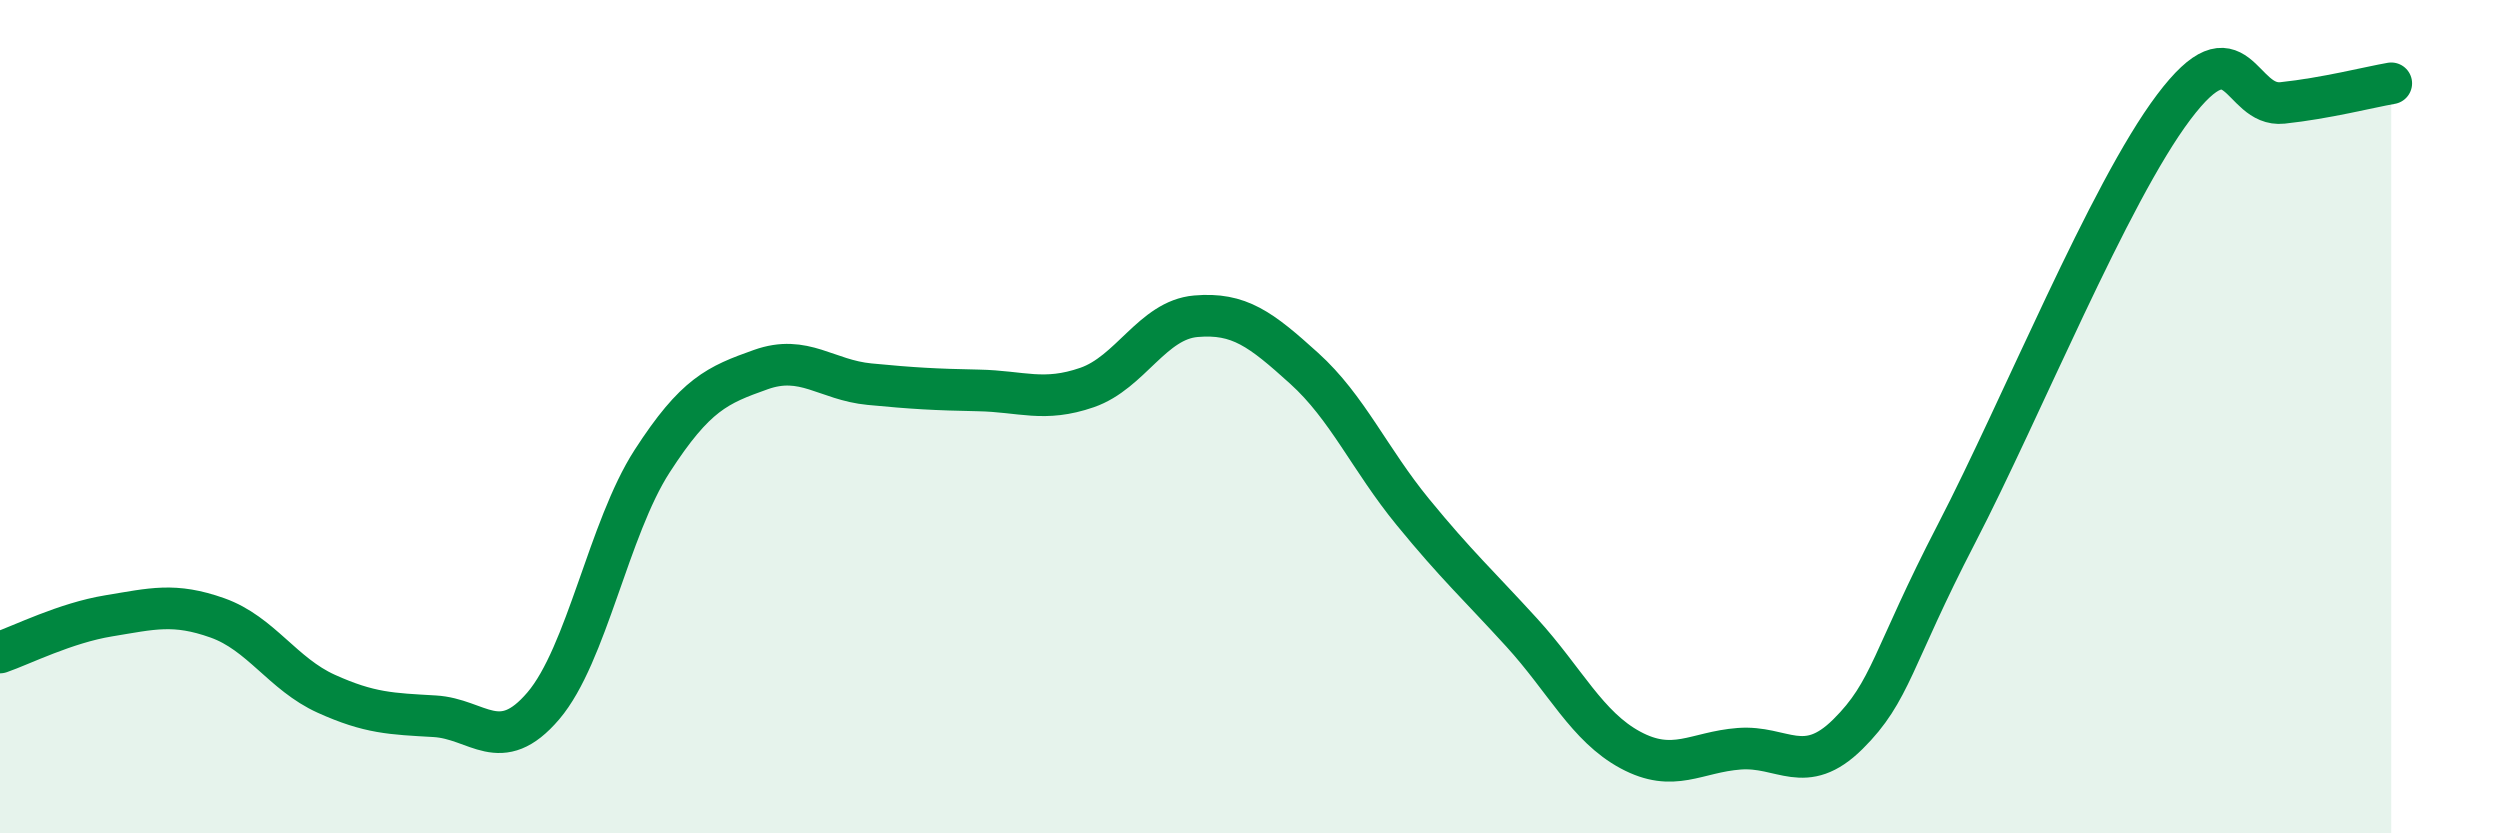 
    <svg width="60" height="20" viewBox="0 0 60 20" xmlns="http://www.w3.org/2000/svg">
      <path
        d="M 0,15.66 C 0.52,15.48 1.57,14.95 2.61,14.78 C 3.65,14.61 4.18,14.46 5.22,14.83 C 6.26,15.2 6.79,16.18 7.83,16.65 C 8.87,17.12 9.39,17.13 10.43,17.19 C 11.47,17.25 12,18.16 13.04,16.94 C 14.08,15.72 14.61,12.68 15.65,11.07 C 16.69,9.46 17.22,9.24 18.26,8.87 C 19.3,8.5 19.83,9.12 20.87,9.22 C 21.91,9.32 22.44,9.35 23.48,9.37 C 24.52,9.39 25.05,9.66 26.09,9.3 C 27.13,8.94 27.66,7.68 28.7,7.59 C 29.74,7.5 30.26,7.9 31.3,8.84 C 32.34,9.78 32.87,11.02 33.91,12.29 C 34.95,13.56 35.48,14.04 36.52,15.18 C 37.56,16.32 38.09,17.44 39.13,18 C 40.17,18.56 40.7,18.05 41.74,17.97 C 42.78,17.89 43.31,18.65 44.35,17.62 C 45.39,16.59 45.4,15.81 46.96,12.8 C 48.52,9.79 50.61,4.64 52.17,2.57 C 53.73,0.5 53.74,2.58 54.78,2.47 C 55.82,2.36 56.87,2.09 57.39,2L57.39 20L0 20Z"
        fill="#008740"
        opacity="0.1"
        stroke-linecap="round"
        stroke-linejoin="round"
      />
      <path
        d="M 0,15.66 C 0.52,15.48 1.57,14.95 2.61,14.78 C 3.65,14.61 4.18,14.46 5.22,14.83 C 6.26,15.2 6.79,16.18 7.83,16.65 C 8.87,17.12 9.39,17.13 10.43,17.19 C 11.47,17.25 12,18.16 13.04,16.94 C 14.08,15.72 14.61,12.68 15.65,11.07 C 16.69,9.46 17.22,9.24 18.26,8.87 C 19.3,8.5 19.83,9.12 20.87,9.22 C 21.91,9.32 22.44,9.35 23.48,9.37 C 24.52,9.39 25.05,9.66 26.09,9.3 C 27.13,8.94 27.66,7.68 28.7,7.59 C 29.74,7.5 30.26,7.9 31.3,8.84 C 32.34,9.78 32.87,11.02 33.91,12.29 C 34.95,13.56 35.48,14.04 36.52,15.18 C 37.56,16.32 38.09,17.44 39.13,18 C 40.17,18.56 40.7,18.05 41.74,17.97 C 42.78,17.89 43.31,18.65 44.35,17.62 C 45.39,16.59 45.4,15.81 46.96,12.8 C 48.52,9.79 50.61,4.64 52.17,2.57 C 53.73,0.5 53.74,2.58 54.78,2.47 C 55.82,2.36 56.87,2.09 57.39,2"
        stroke="#008740"
        stroke-width="1"
        fill="none"
        stroke-linecap="round"
        stroke-linejoin="round"
      />
    </svg>
  